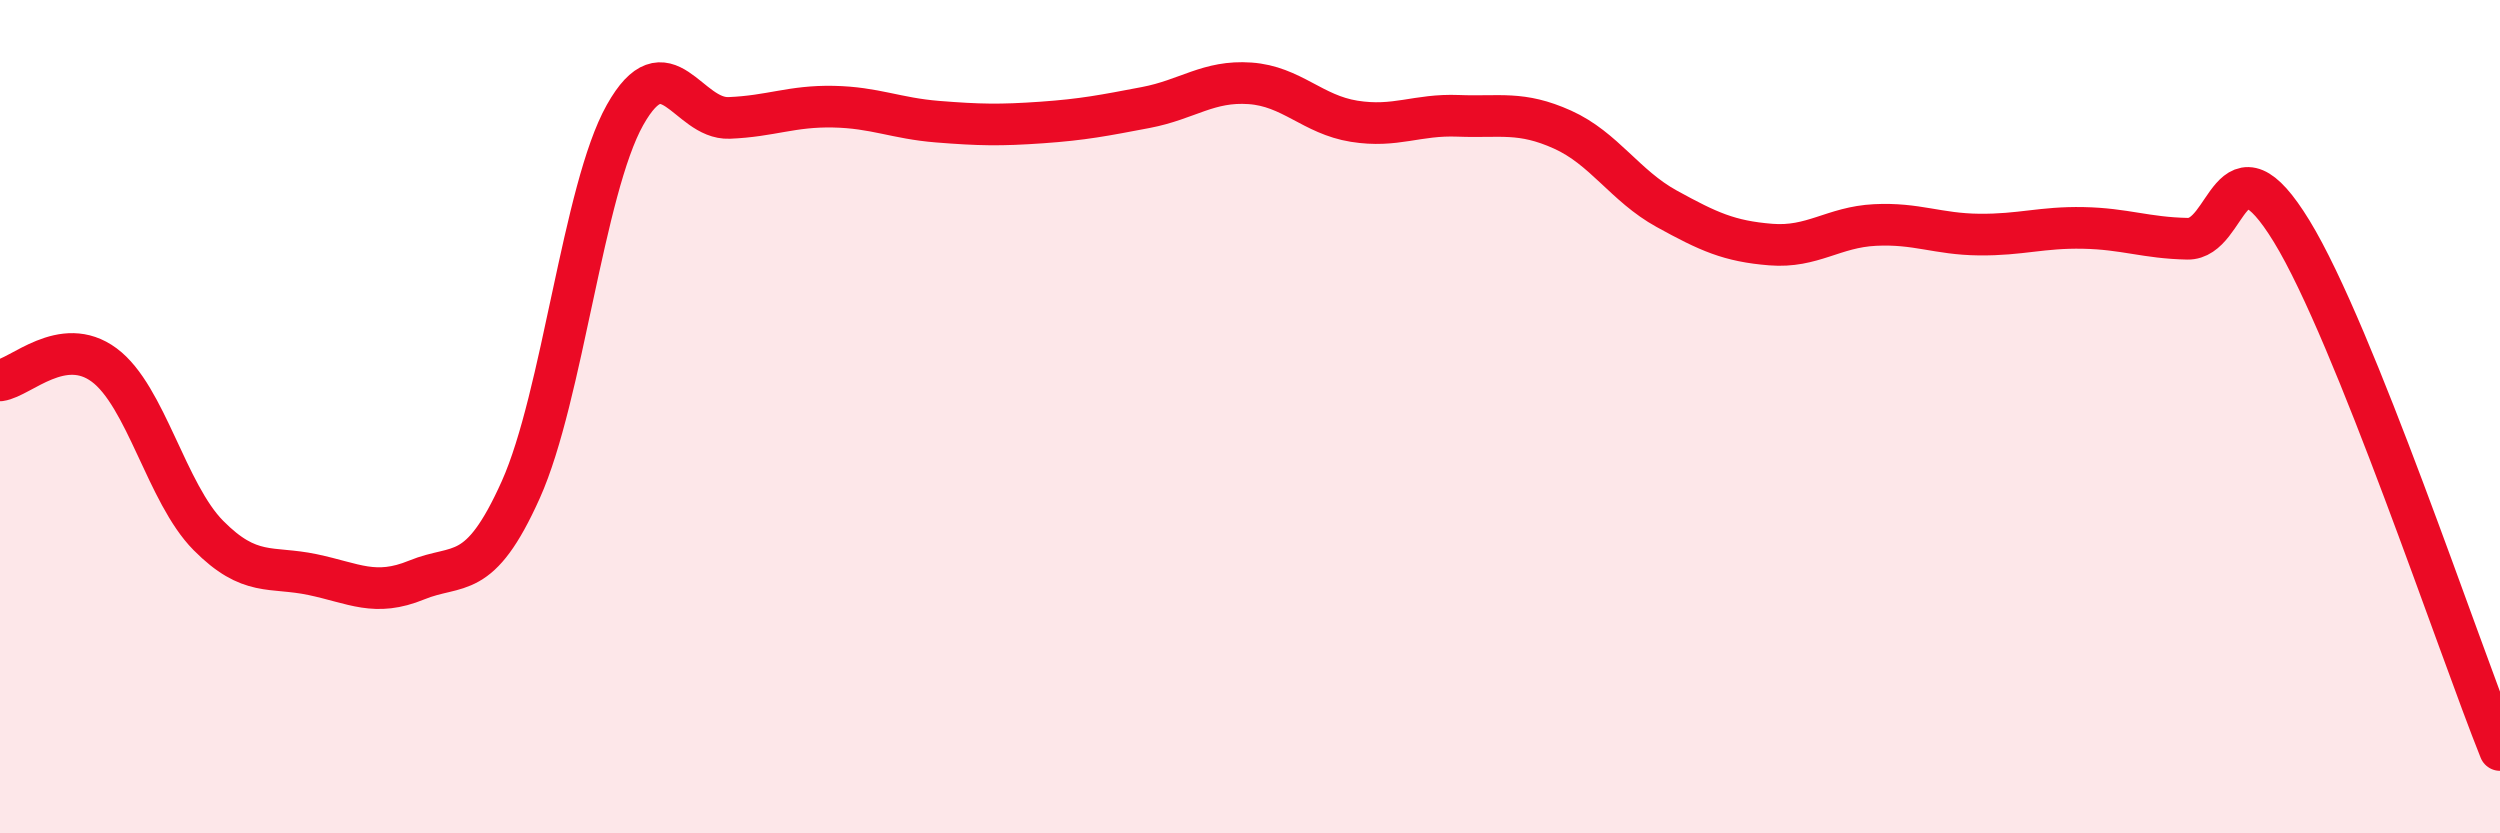 
    <svg width="60" height="20" viewBox="0 0 60 20" xmlns="http://www.w3.org/2000/svg">
      <path
        d="M 0,9.13 C 0.5,9.06 1.5,8.02 2.5,8.76 C 3.5,9.5 4,11.84 5,12.85 C 6,13.86 6.5,13.58 7.5,13.79 C 8.5,14 9,14.33 10,13.92 C 11,13.51 11.5,13.98 12.5,11.75 C 13.5,9.52 14,4.54 15,2.76 C 16,0.98 16.5,2.87 17.5,2.83 C 18.5,2.79 19,2.54 20,2.56 C 21,2.58 21.5,2.84 22.5,2.92 C 23.5,3 24,3.01 25,2.94 C 26,2.87 26.5,2.77 27.5,2.58 C 28.5,2.39 29,1.93 30,2 C 31,2.07 31.5,2.75 32.5,2.91 C 33.5,3.07 34,2.74 35,2.78 C 36,2.82 36.5,2.66 37.5,3.11 C 38.5,3.56 39,4.46 40,5.01 C 41,5.56 41.5,5.79 42.5,5.87 C 43.5,5.95 44,5.45 45,5.4 C 46,5.35 46.5,5.62 47.5,5.63 C 48.5,5.64 49,5.45 50,5.47 C 51,5.49 51.5,5.71 52.5,5.73 C 53.5,5.75 53.5,3.1 55,5.55 C 56.5,8 59,15.51 60,18L60 20L0 20Z"
        fill="#EB0A25"
        opacity="0.1"
        stroke-linecap="round"
        stroke-linejoin="round"
      />
      <path
        d="M 0,9.13 C 0.5,9.06 1.5,8.02 2.5,8.76 C 3.5,9.5 4,11.84 5,12.85 C 6,13.86 6.5,13.58 7.5,13.79 C 8.5,14 9,14.33 10,13.92 C 11,13.51 11.5,13.98 12.5,11.75 C 13.5,9.52 14,4.54 15,2.76 C 16,0.98 16.5,2.87 17.5,2.83 C 18.5,2.79 19,2.54 20,2.56 C 21,2.58 21.5,2.84 22.5,2.92 C 23.5,3 24,3.01 25,2.94 C 26,2.87 26.5,2.77 27.5,2.58 C 28.5,2.39 29,1.93 30,2 C 31,2.07 31.5,2.75 32.5,2.91 C 33.5,3.07 34,2.74 35,2.78 C 36,2.82 36.5,2.66 37.5,3.11 C 38.5,3.56 39,4.46 40,5.01 C 41,5.56 41.5,5.79 42.5,5.87 C 43.5,5.95 44,5.45 45,5.4 C 46,5.35 46.5,5.62 47.5,5.63 C 48.5,5.64 49,5.45 50,5.47 C 51,5.49 51.5,5.71 52.5,5.73 C 53.5,5.75 53.5,3.1 55,5.55 C 56.5,8 59,15.51 60,18"
        stroke="#EB0A25"
        stroke-width="1"
        fill="none"
        stroke-linecap="round"
        stroke-linejoin="round"
      />
    </svg>
  